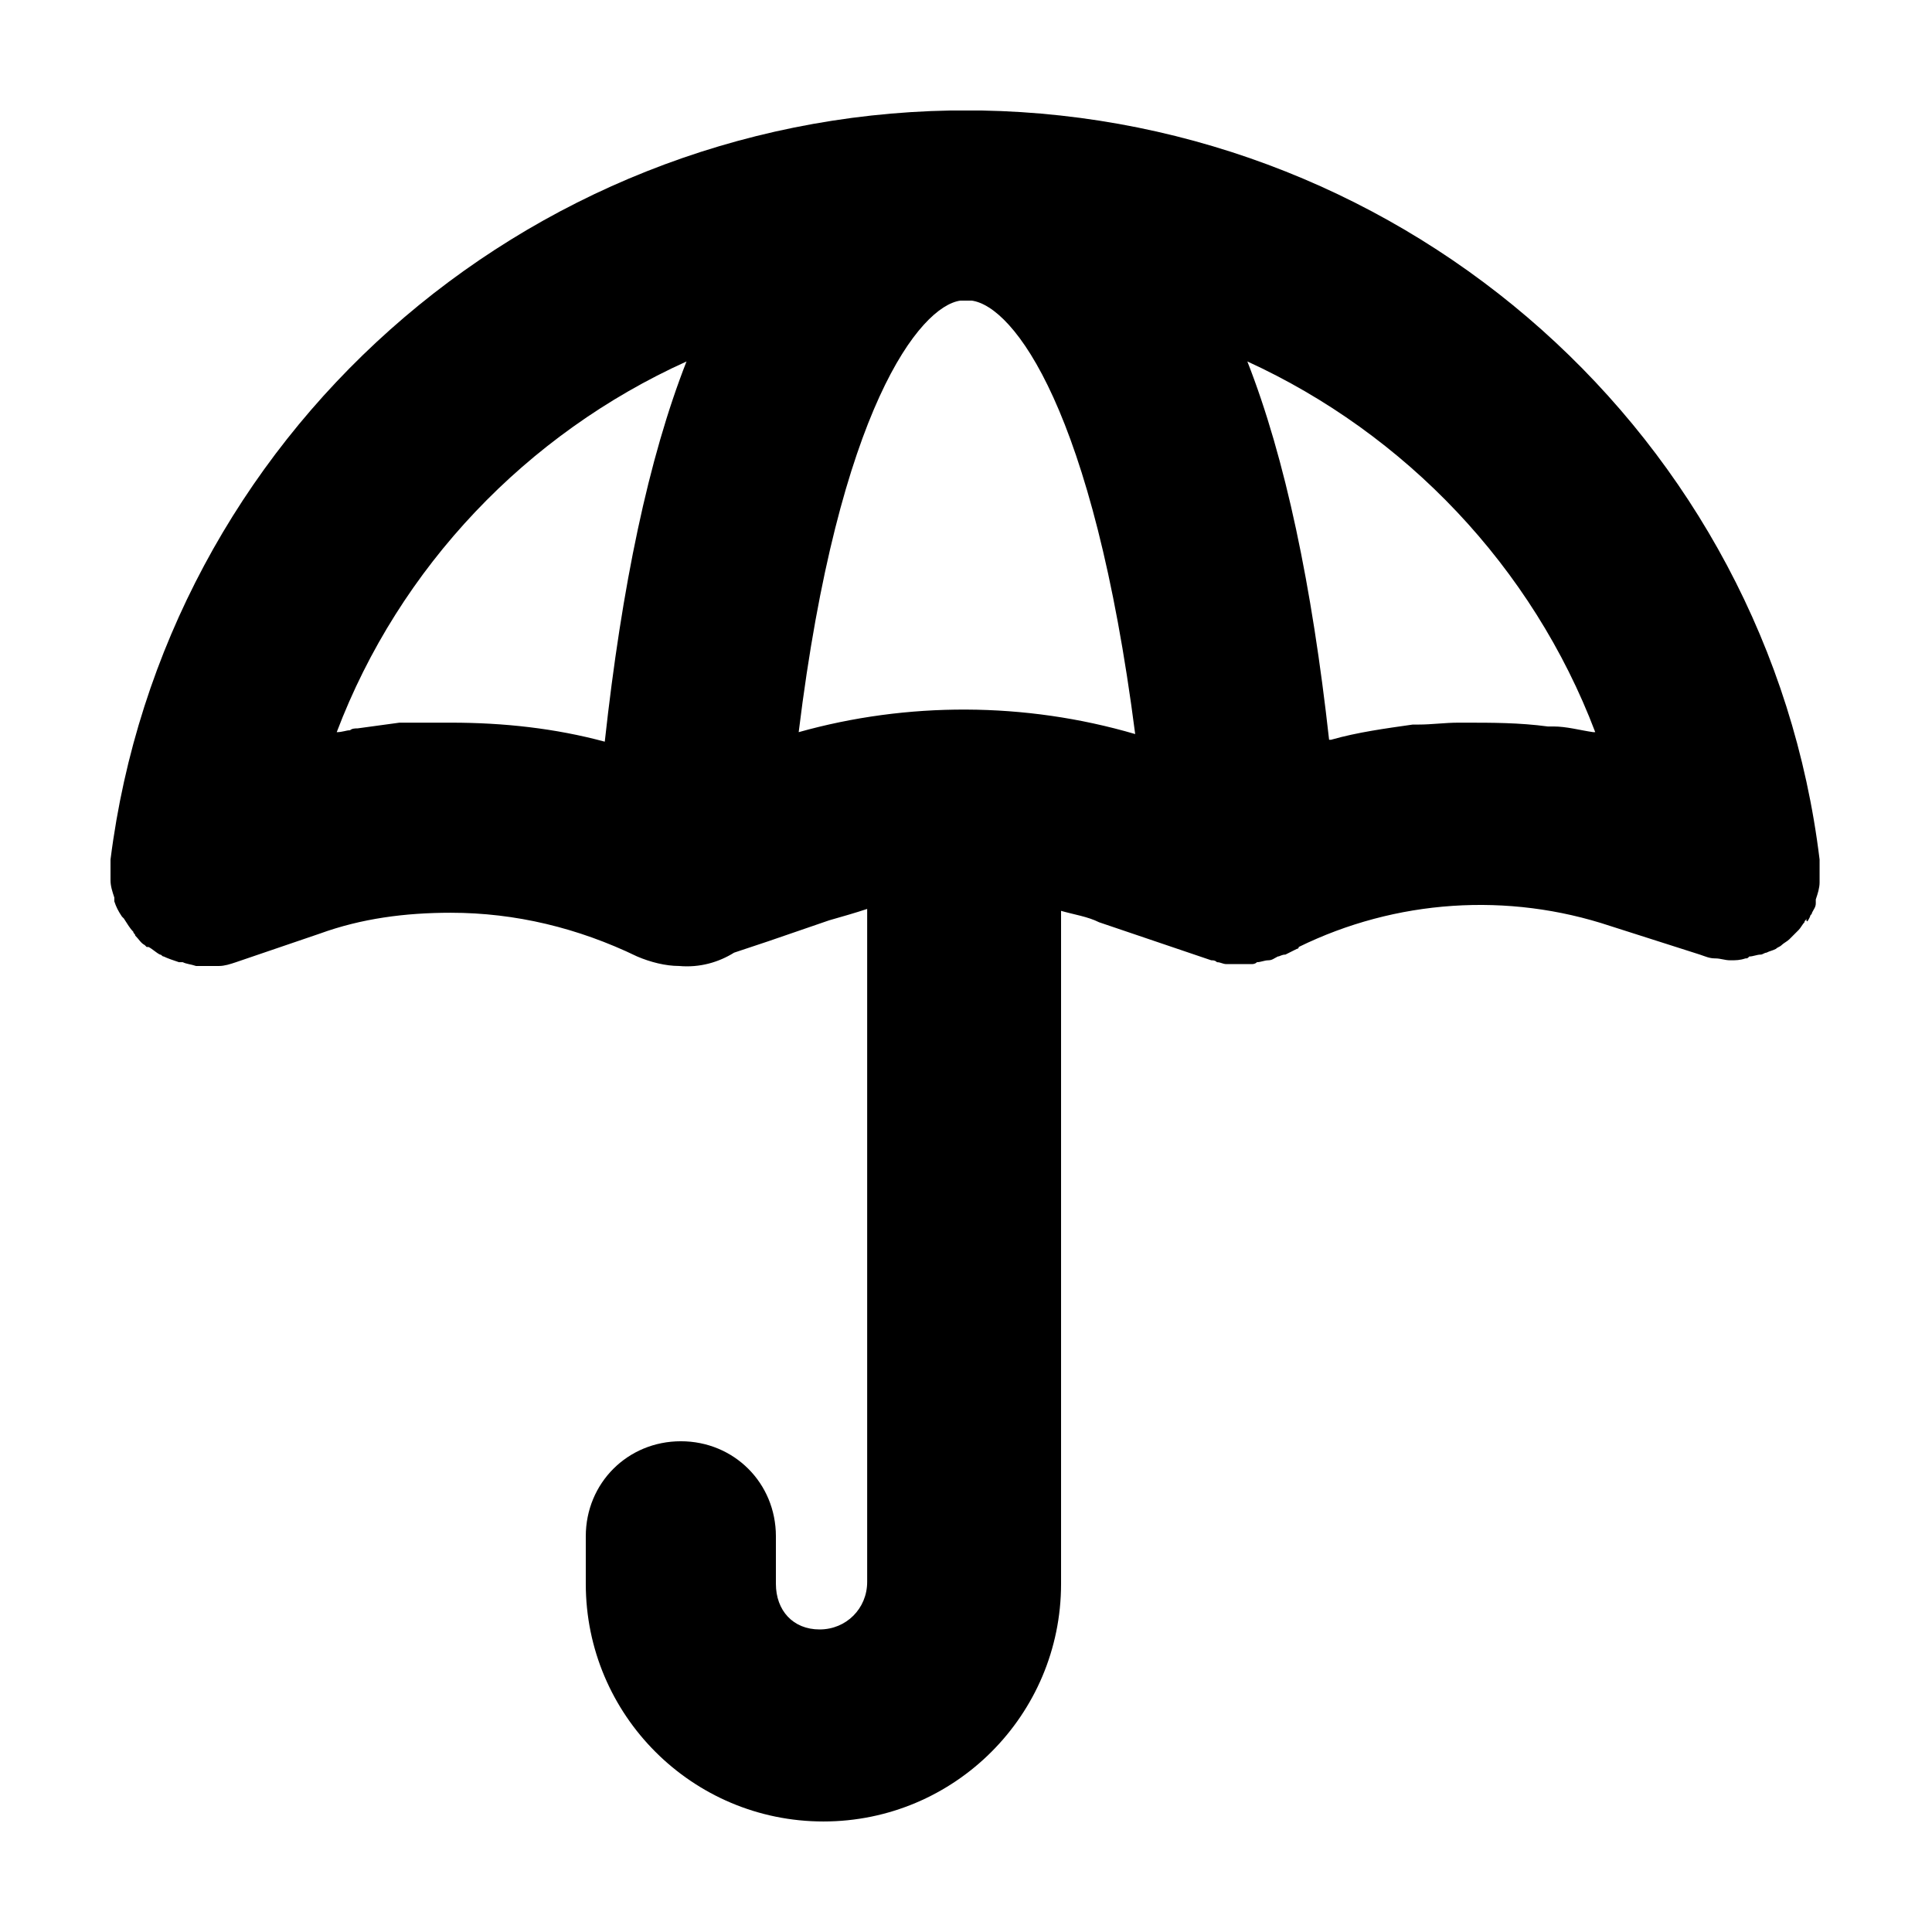 <?xml version="1.0" encoding="UTF-8"?>
<!-- Uploaded to: ICON Repo, www.svgrepo.com, Generator: ICON Repo Mixer Tools -->
<svg fill="#000000" width="800px" height="800px" version="1.1" viewBox="144 144 512 512" xmlns="http://www.w3.org/2000/svg">
 <path d="m623.69 386.9c0-0.504 0.504-0.504 0.504-1.008 0.504-1.008 1.008-1.512 1.008-2.519v-0.504-0.504c0.504-1.512 1.008-3.023 1.008-4.535v-0.504-4.031-1.008-0.504c-13.605-111.84-108.82-196.48-222.18-198.5h-4.031-4.031c-113.36 2.016-208.57 86.656-222.68 198.5v0.504 1.008 3.527 0.504c0 1.512 0.504 3.023 1.008 4.535v0.504 0.504c0.504 1.512 1.008 2.519 2.016 4.031l0.504 0.504c1.008 1.508 1.512 2.516 2.516 3.523 0 0.504 0.504 0.504 0.504 1.008 1.008 1.008 1.512 2.016 2.519 2.519l0.504 0.504h0.504c1.008 0.504 2.016 1.512 3.023 2.016 0.504 0 0.504 0.504 1.008 0.504 1.008 0.504 2.519 1.008 4.031 1.512h1.008c1.008 0.504 2.016 0.504 3.527 1.008h1.008 4.031 1.008c1.512 0 3.023-0.504 4.535-1.008l22.168-7.559c11.082-4.031 22.672-5.543 34.762-5.543 17.129 0 33.754 4.031 49.375 11.586 3.527 1.512 7.559 2.519 11.082 2.519 5.543 0.504 10.578-1.008 14.609-3.527l9.07-3.023 16.121-5.543c3.527-1.008 7.055-2.016 10.078-3.023v178.35c0 7.055-5.543 12.594-12.594 12.594-7.059 0.008-11.594-5.031-11.594-12.082v-12.598c0-14.105-11.082-25.191-25.191-25.191-14.105 0-25.191 11.082-25.191 25.191v12.594c0.004 34.766 28.215 62.977 62.977 62.977 34.766 0 62.977-28.211 62.977-62.973v-178.35c3.527 1.008 7.055 1.512 10.078 3.023l29.727 10.078c0.504 0 1.008 0 1.512 0.504 1.008 0 1.512 0.504 2.519 0.504h2.519 2.016 1.008 0.504 0.504c0.504 0 1.008 0 1.512-0.504 1.008 0 2.016-0.504 3.023-0.504s1.512-0.504 2.519-1.008c0.504 0 1.008-0.504 2.016-0.504l3.023-1.512s0.504 0 0.504-0.504c25.695-12.594 55.418-14.609 82.625-5.543l23.68 7.559c1.512 0.504 2.519 1.008 4.031 1.008 1.512 0 2.519 0.504 4.031 0.504 1.512 0 2.519 0 4.031-0.504 0.504 0 0.504 0 1.008-0.504 1.008 0 2.016-0.504 3.023-0.504 0.504 0 1.008-0.504 1.512-0.504 1.008-0.504 1.512-0.504 2.519-1.008 0.504-0.504 1.008-0.504 1.512-1.008 0.504-0.504 1.512-1.008 2.016-1.512l0.504-0.504c0.504-0.504 0.504-0.504 1.008-1.008l1.008-1.008c0.504-0.504 1.008-1.512 1.512-2.016 0-0.504 0.504-0.504 0.504-1.008-0.012 1.512 0.492 0.504 0.996-0.504zm-56.934-48.867h-0.504c-3.527-0.504-7.055-1.512-10.578-1.512h-1.512c-7.559-1.008-14.609-1.008-22.168-1.008h-1.512c-3.527 0-7.055 0.504-10.578 0.504h-1.512c-7.055 1.008-14.609 2.016-21.664 4.031h-0.504c-4.535-40.809-11.586-74.562-21.664-100.26 41.816 19.145 75.57 54.41 92.195 98.242zm-166.76-114.37h1.512c11.082 1.512 32.242 28.719 43.328 114.87-29.223-8.566-60.457-8.566-89.176-0.504 10.578-86.152 32.242-112.85 42.824-114.36h1.512zm-148.12 111.85h-2.016c-3.527 0.504-7.559 1.008-11.082 1.512-0.504 0-1.512 0-2.016 0.504-1.008 0-2.016 0.504-3.527 0.504 16.625-43.832 50.383-79.098 92.699-98.242-10.078 25.695-17.129 59.449-21.664 100.76-13.098-3.527-26.703-5.039-40.809-5.039h-11.586z"/>
</svg>